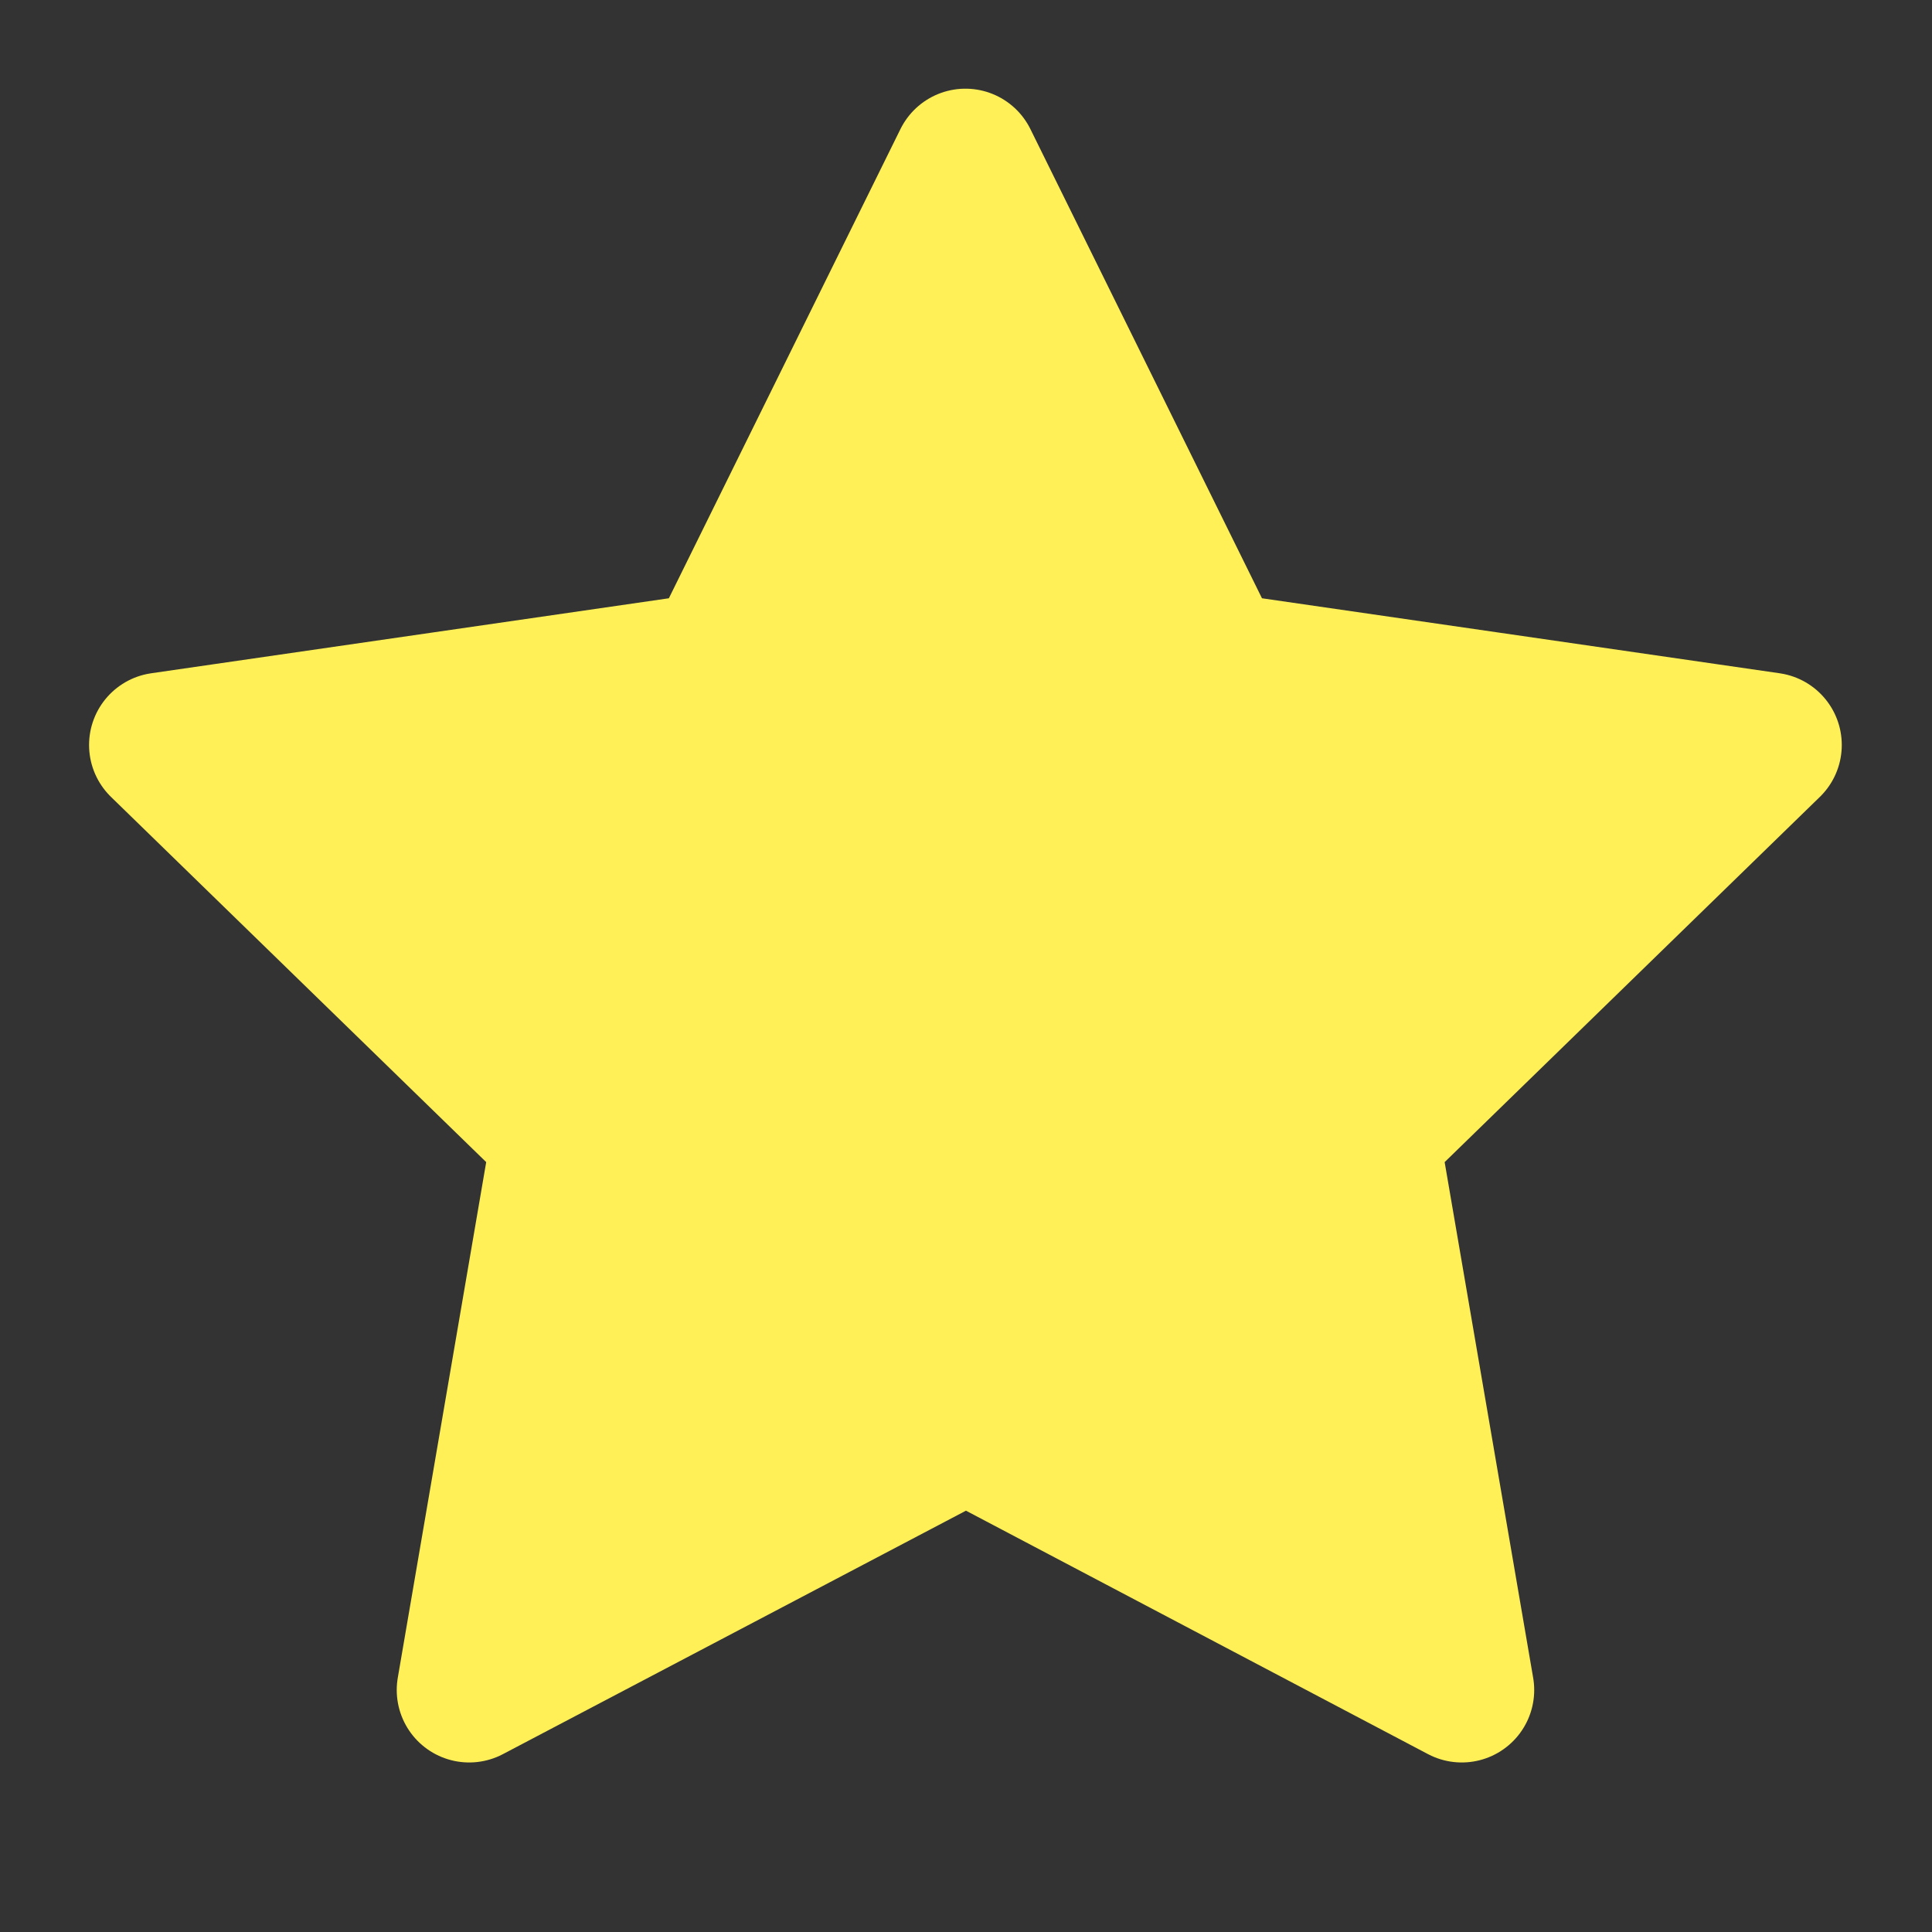 <svg width="20" height="20" viewBox="0 0 20 20" fill="none" xmlns="http://www.w3.org/2000/svg">
<rect x="0" y="0" width="20" height="20" fill="#333333" stroke="none"/>
<path d="M10 14.791L4.857 17.495L5.839 11.768L1.672 7.712L7.422 6.879L9.994 1.668L12.566 6.879L18.316 7.712L14.149 11.768L15.132 17.495L10 14.791Z" fill="#FFF058" stroke="#FFF058" stroke-width="1.5" stroke-linecap="round" stroke-linejoin="round"/>
</svg>
